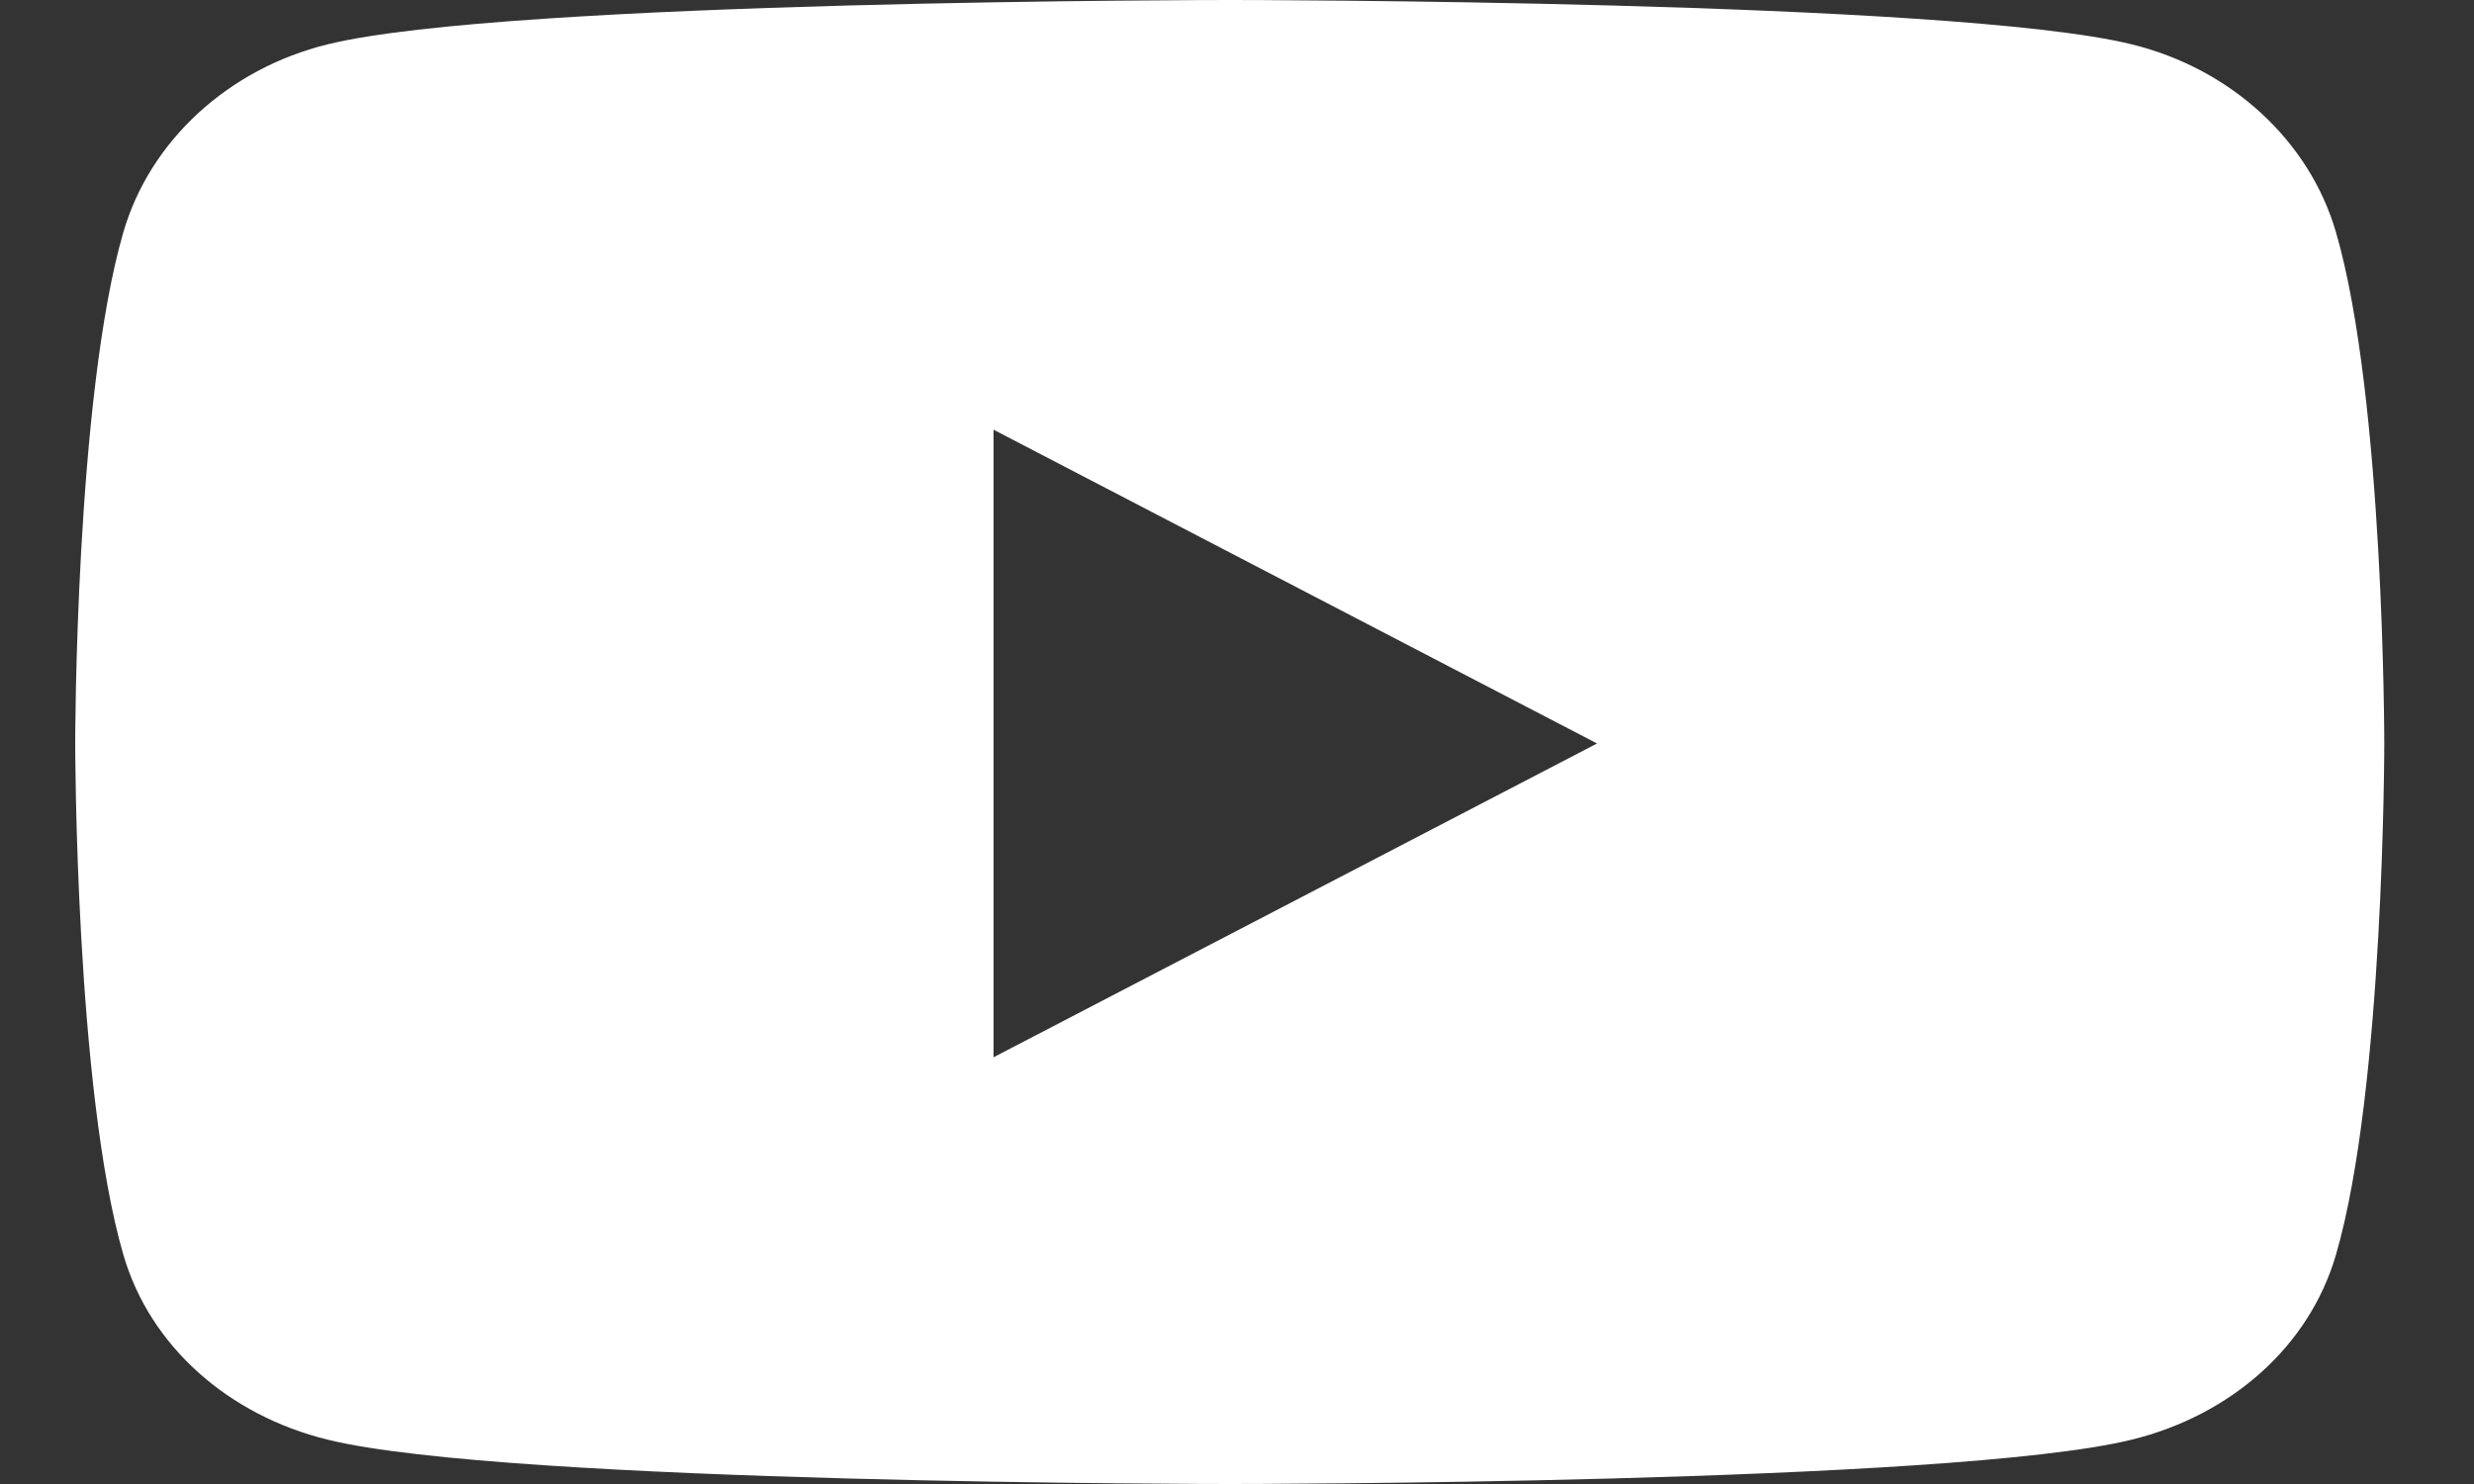 <svg width="15" height="9" viewBox="0 0 15 9" fill="none" xmlns="http://www.w3.org/2000/svg">
<rect x="0" y="0" width="15" height="9" fill="#333333" stroke="none"/>
<path d="M14.163 1.408C14.002 0.854 13.528 0.417 12.925 0.269C11.834 0 7.456 0 7.456 0C7.456 0 3.078 0 1.986 0.269C1.384 0.417 0.909 0.854 0.748 1.408C0.456 2.413 0.456 4.509 0.456 4.509C0.456 4.509 0.456 6.605 0.748 7.61C0.909 8.164 1.384 8.583 1.986 8.731C3.078 9 7.456 9 7.456 9C7.456 9 11.834 9 12.925 8.731C13.528 8.583 14.002 8.164 14.163 7.61C14.456 6.605 14.456 4.509 14.456 4.509C14.456 4.509 14.456 2.413 14.163 1.408ZM6.024 6.412V2.606L9.683 4.509L6.024 6.412Z" fill="white"/>
</svg>
